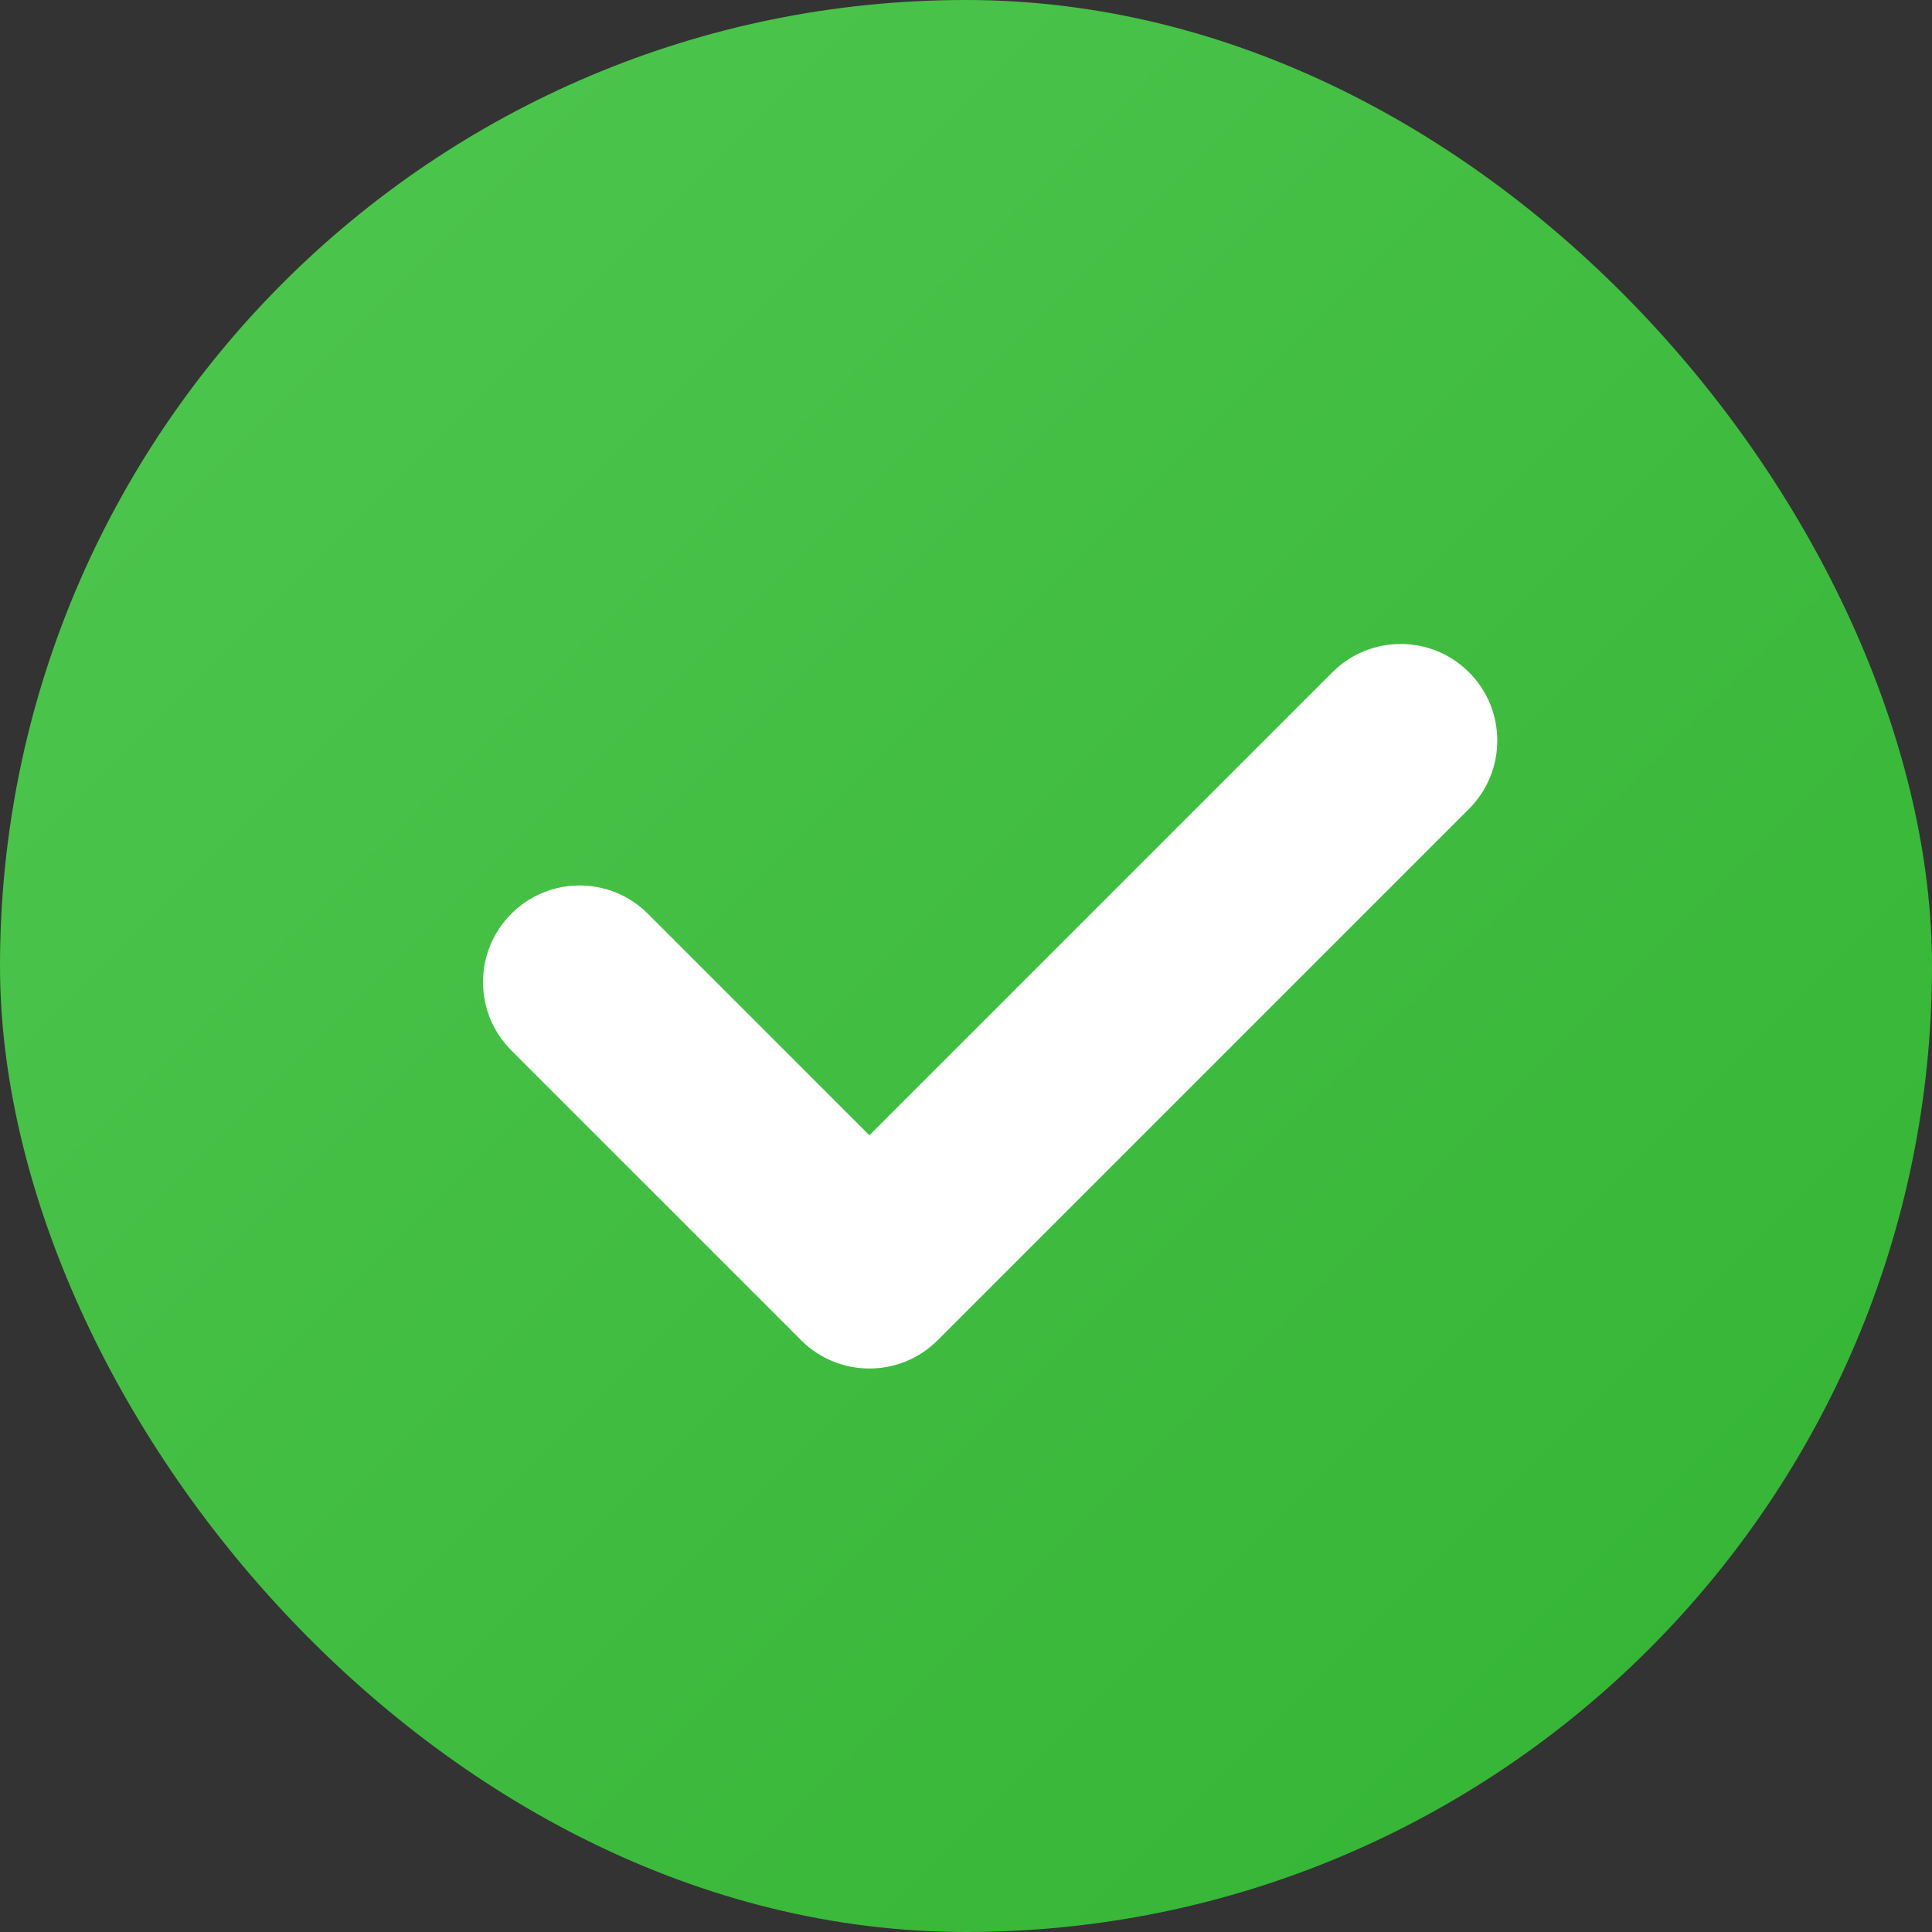 <?xml version="1.0" encoding="UTF-8"?> <svg xmlns="http://www.w3.org/2000/svg" width="32" height="32" viewBox="0 0 32 32" fill="none"><rect x="0" y="0" width="32" height="32" fill="#333333" stroke="none"/><rect width="32" height="32" rx="16" fill="url(#paint0_linear_4965_4928)"></rect><path d="M10.731 15.135C10.107 14.51 9.093 14.51 8.469 15.135C7.844 15.76 7.844 16.773 8.469 17.398L13.269 22.198C13.893 22.823 14.906 22.823 15.531 22.198L24.331 13.398C24.956 12.773 24.956 11.76 24.331 11.135C23.706 10.51 22.694 10.51 22.069 11.135L14.4 18.804L10.731 15.135Z" fill="white"></path><defs><linearGradient id="paint0_linear_4965_4928" x1="-16" y1="16" x2="16" y2="48" gradientUnits="userSpaceOnUse"><stop stop-color="#50C750"></stop><stop offset="1" stop-color="#32B332"></stop></linearGradient></defs></svg> 